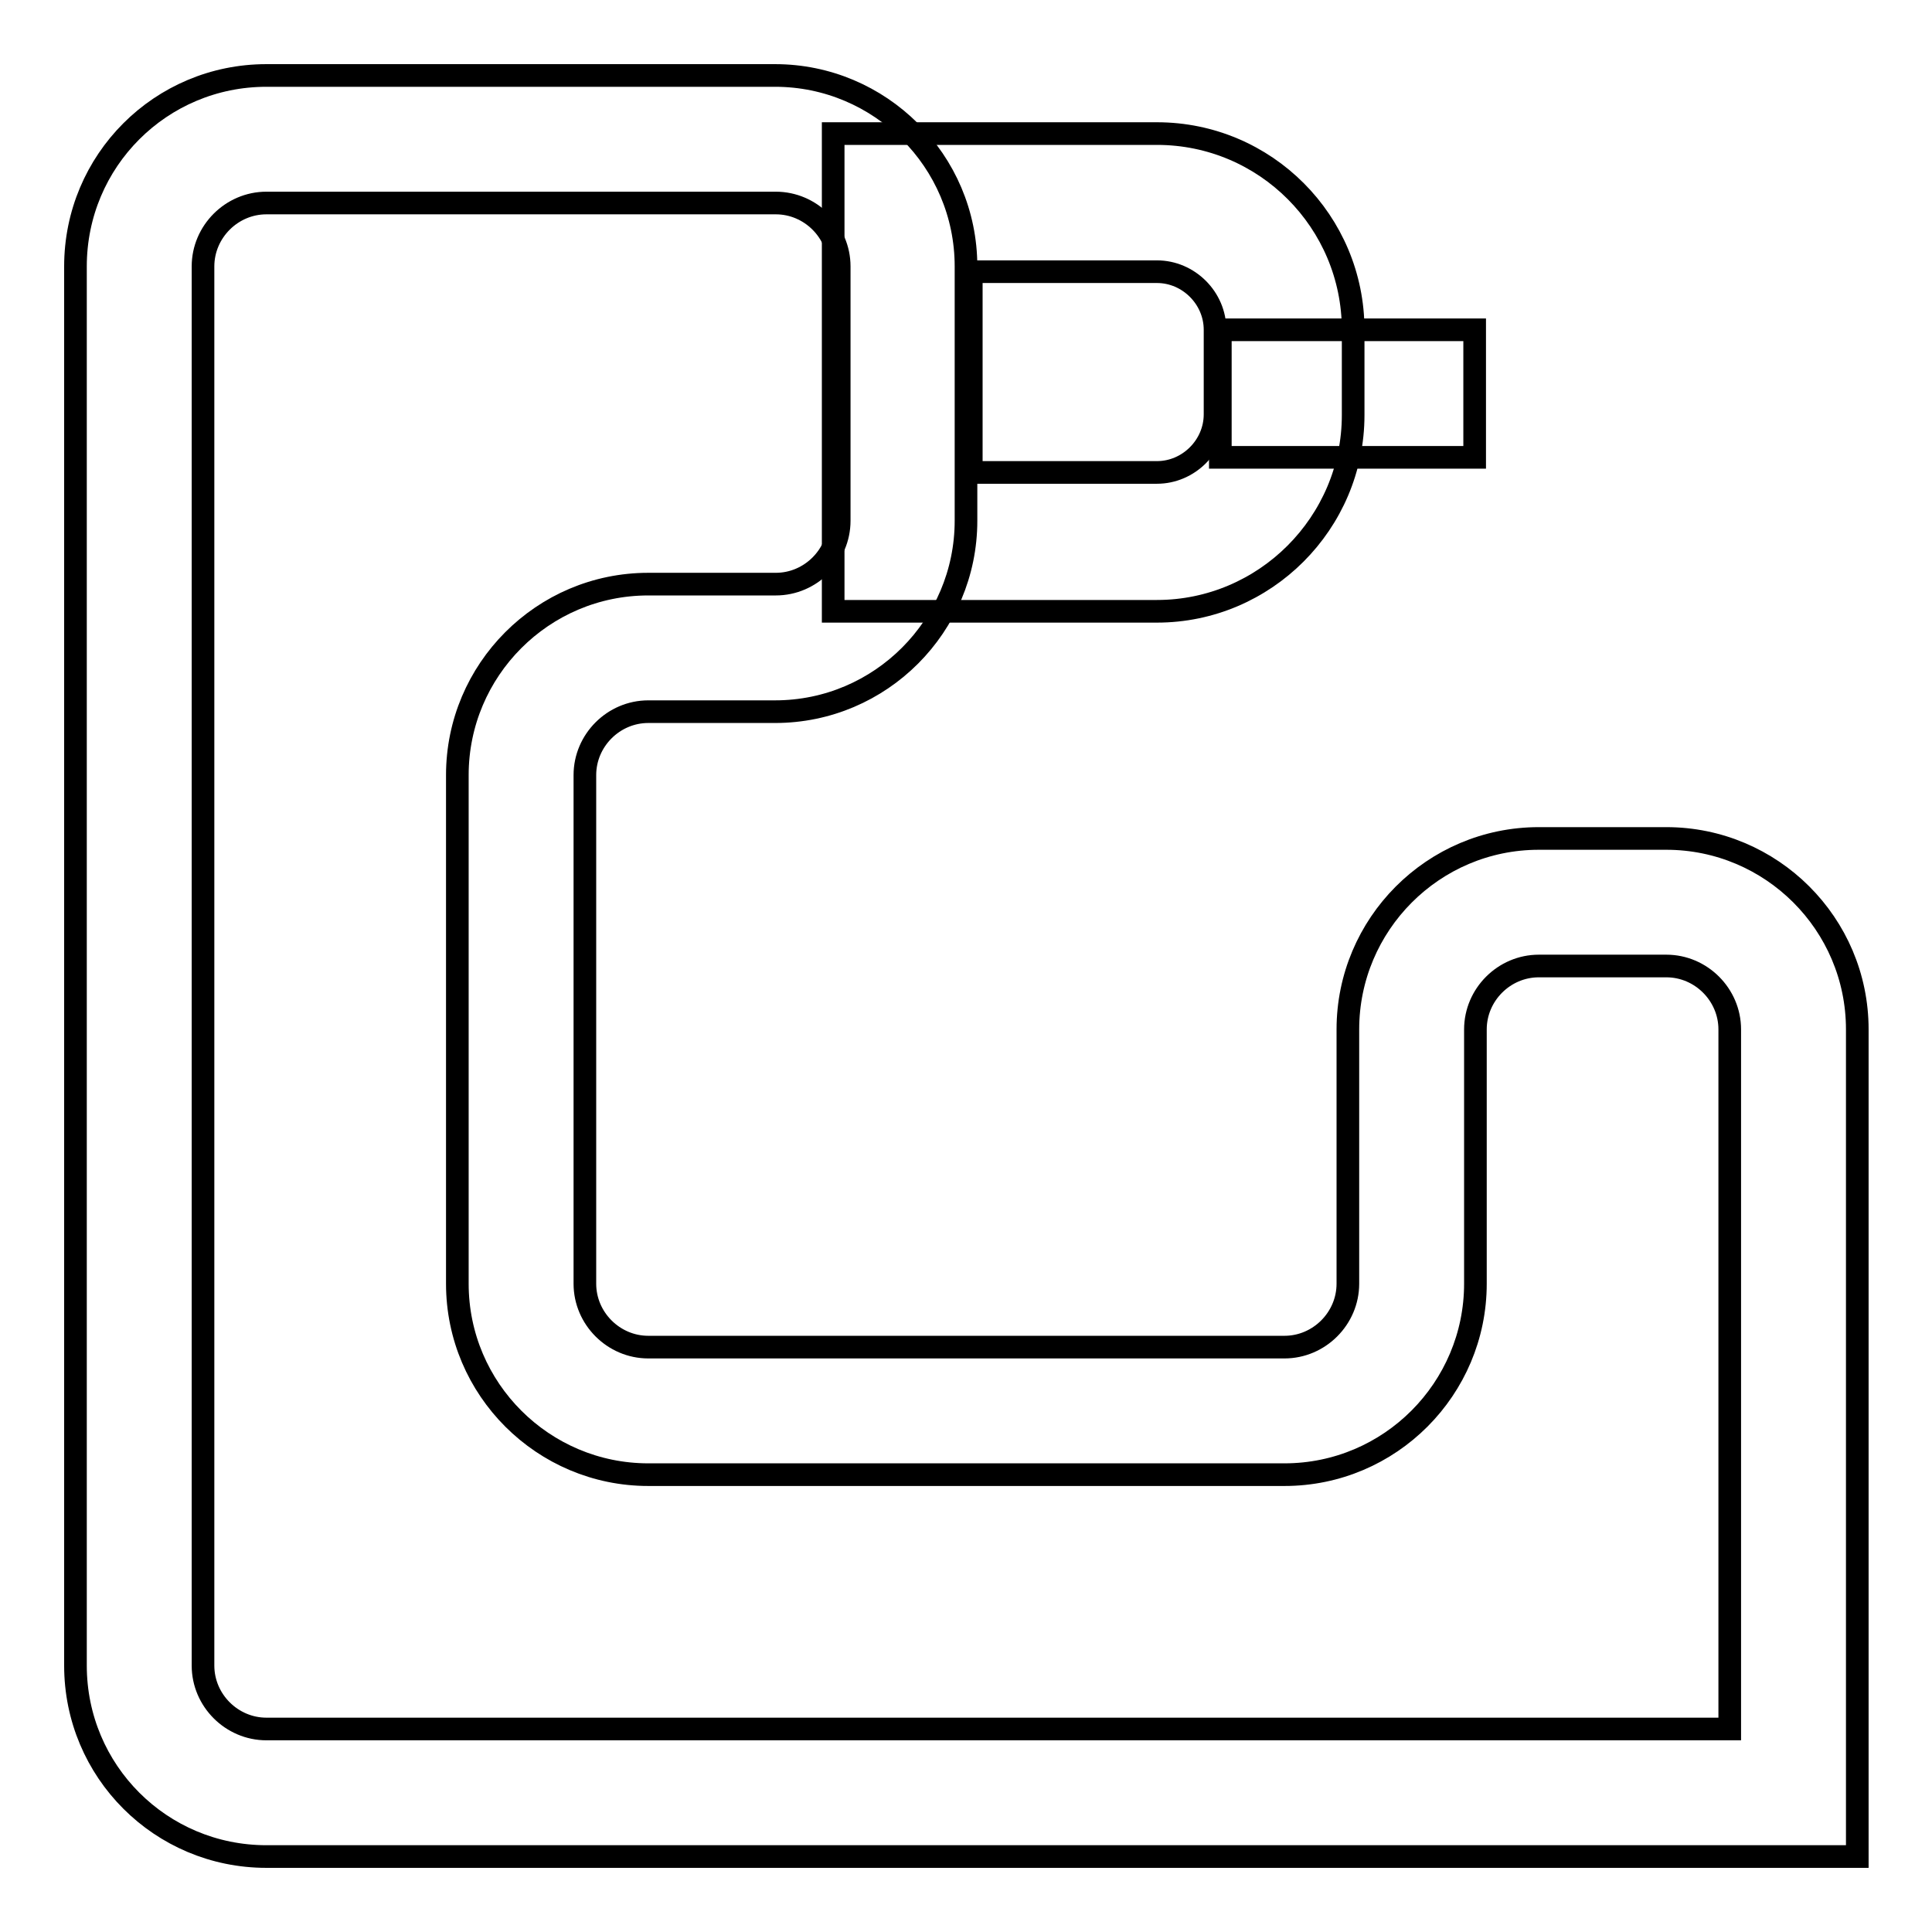 <?xml version="1.0" encoding="utf-8"?>
<!-- Svg Vector Icons : http://www.onlinewebfonts.com/icon -->
<!DOCTYPE svg PUBLIC "-//W3C//DTD SVG 1.1//EN" "http://www.w3.org/Graphics/SVG/1.1/DTD/svg11.dtd">
<svg version="1.1" xmlns="http://www.w3.org/2000/svg" xmlns:xlink="http://www.w3.org/1999/xlink" x="0px" y="0px" viewBox="0 0 256 256" enable-background="new 0 0 256 256" xml:space="preserve">
<g><g><path stroke-width="3" fill-opacity="0" stroke="#000000"  d="M153.3,81h-42.9V17.7h42.9c14.4,0,26,11.7,26,26V55C179.3,69.3,167.6,81,153.3,81z M128.7,62.6h24.6c4.2,0,7.7-3.5,7.7-7.7V43.7c0-4.2-3.5-7.7-7.7-7.7h-24.6V62.6z"/><path stroke-width="3" fill-opacity="0" stroke="#000000"  d="M161.7,43.7h33.7v16.9h-33.7V43.7z"/><path stroke-width="3" fill-opacity="0" stroke="#000000"  d="M246,246H35.3C21.3,246,10,234.7,10,220.7V35.3C10,21.3,21.3,10,35.3,10h67.4c13.9,0,25.3,11.3,25.3,25.3V69c0,13.9-11.3,25.3-25.3,25.3H85.9c-4.6,0-8.4,3.8-8.4,8.4v67.4c0,4.6,3.8,8.4,8.4,8.4h84.3c4.6,0,8.4-3.8,8.4-8.4v-33.7c0-13.9,11.3-25.3,25.3-25.3h16.9c13.9,0,25.3,11.3,25.3,25.3V246z M35.3,26.9c-4.6,0-8.4,3.8-8.4,8.4v185.4c0,4.6,3.8,8.4,8.4,8.4h193.9v-92.7c0-4.6-3.8-8.4-8.4-8.4h-16.9c-4.6,0-8.4,3.8-8.4,8.4v33.7c0,13.9-11.3,25.3-25.3,25.3H85.9c-13.9,0-25.3-11.3-25.3-25.3v-67.4c0-13.9,11.3-25.3,25.3-25.3h16.9c4.6,0,8.4-3.8,8.4-8.4V35.3c0-4.6-3.8-8.4-8.4-8.4H35.3z"/></g></g>
</svg>